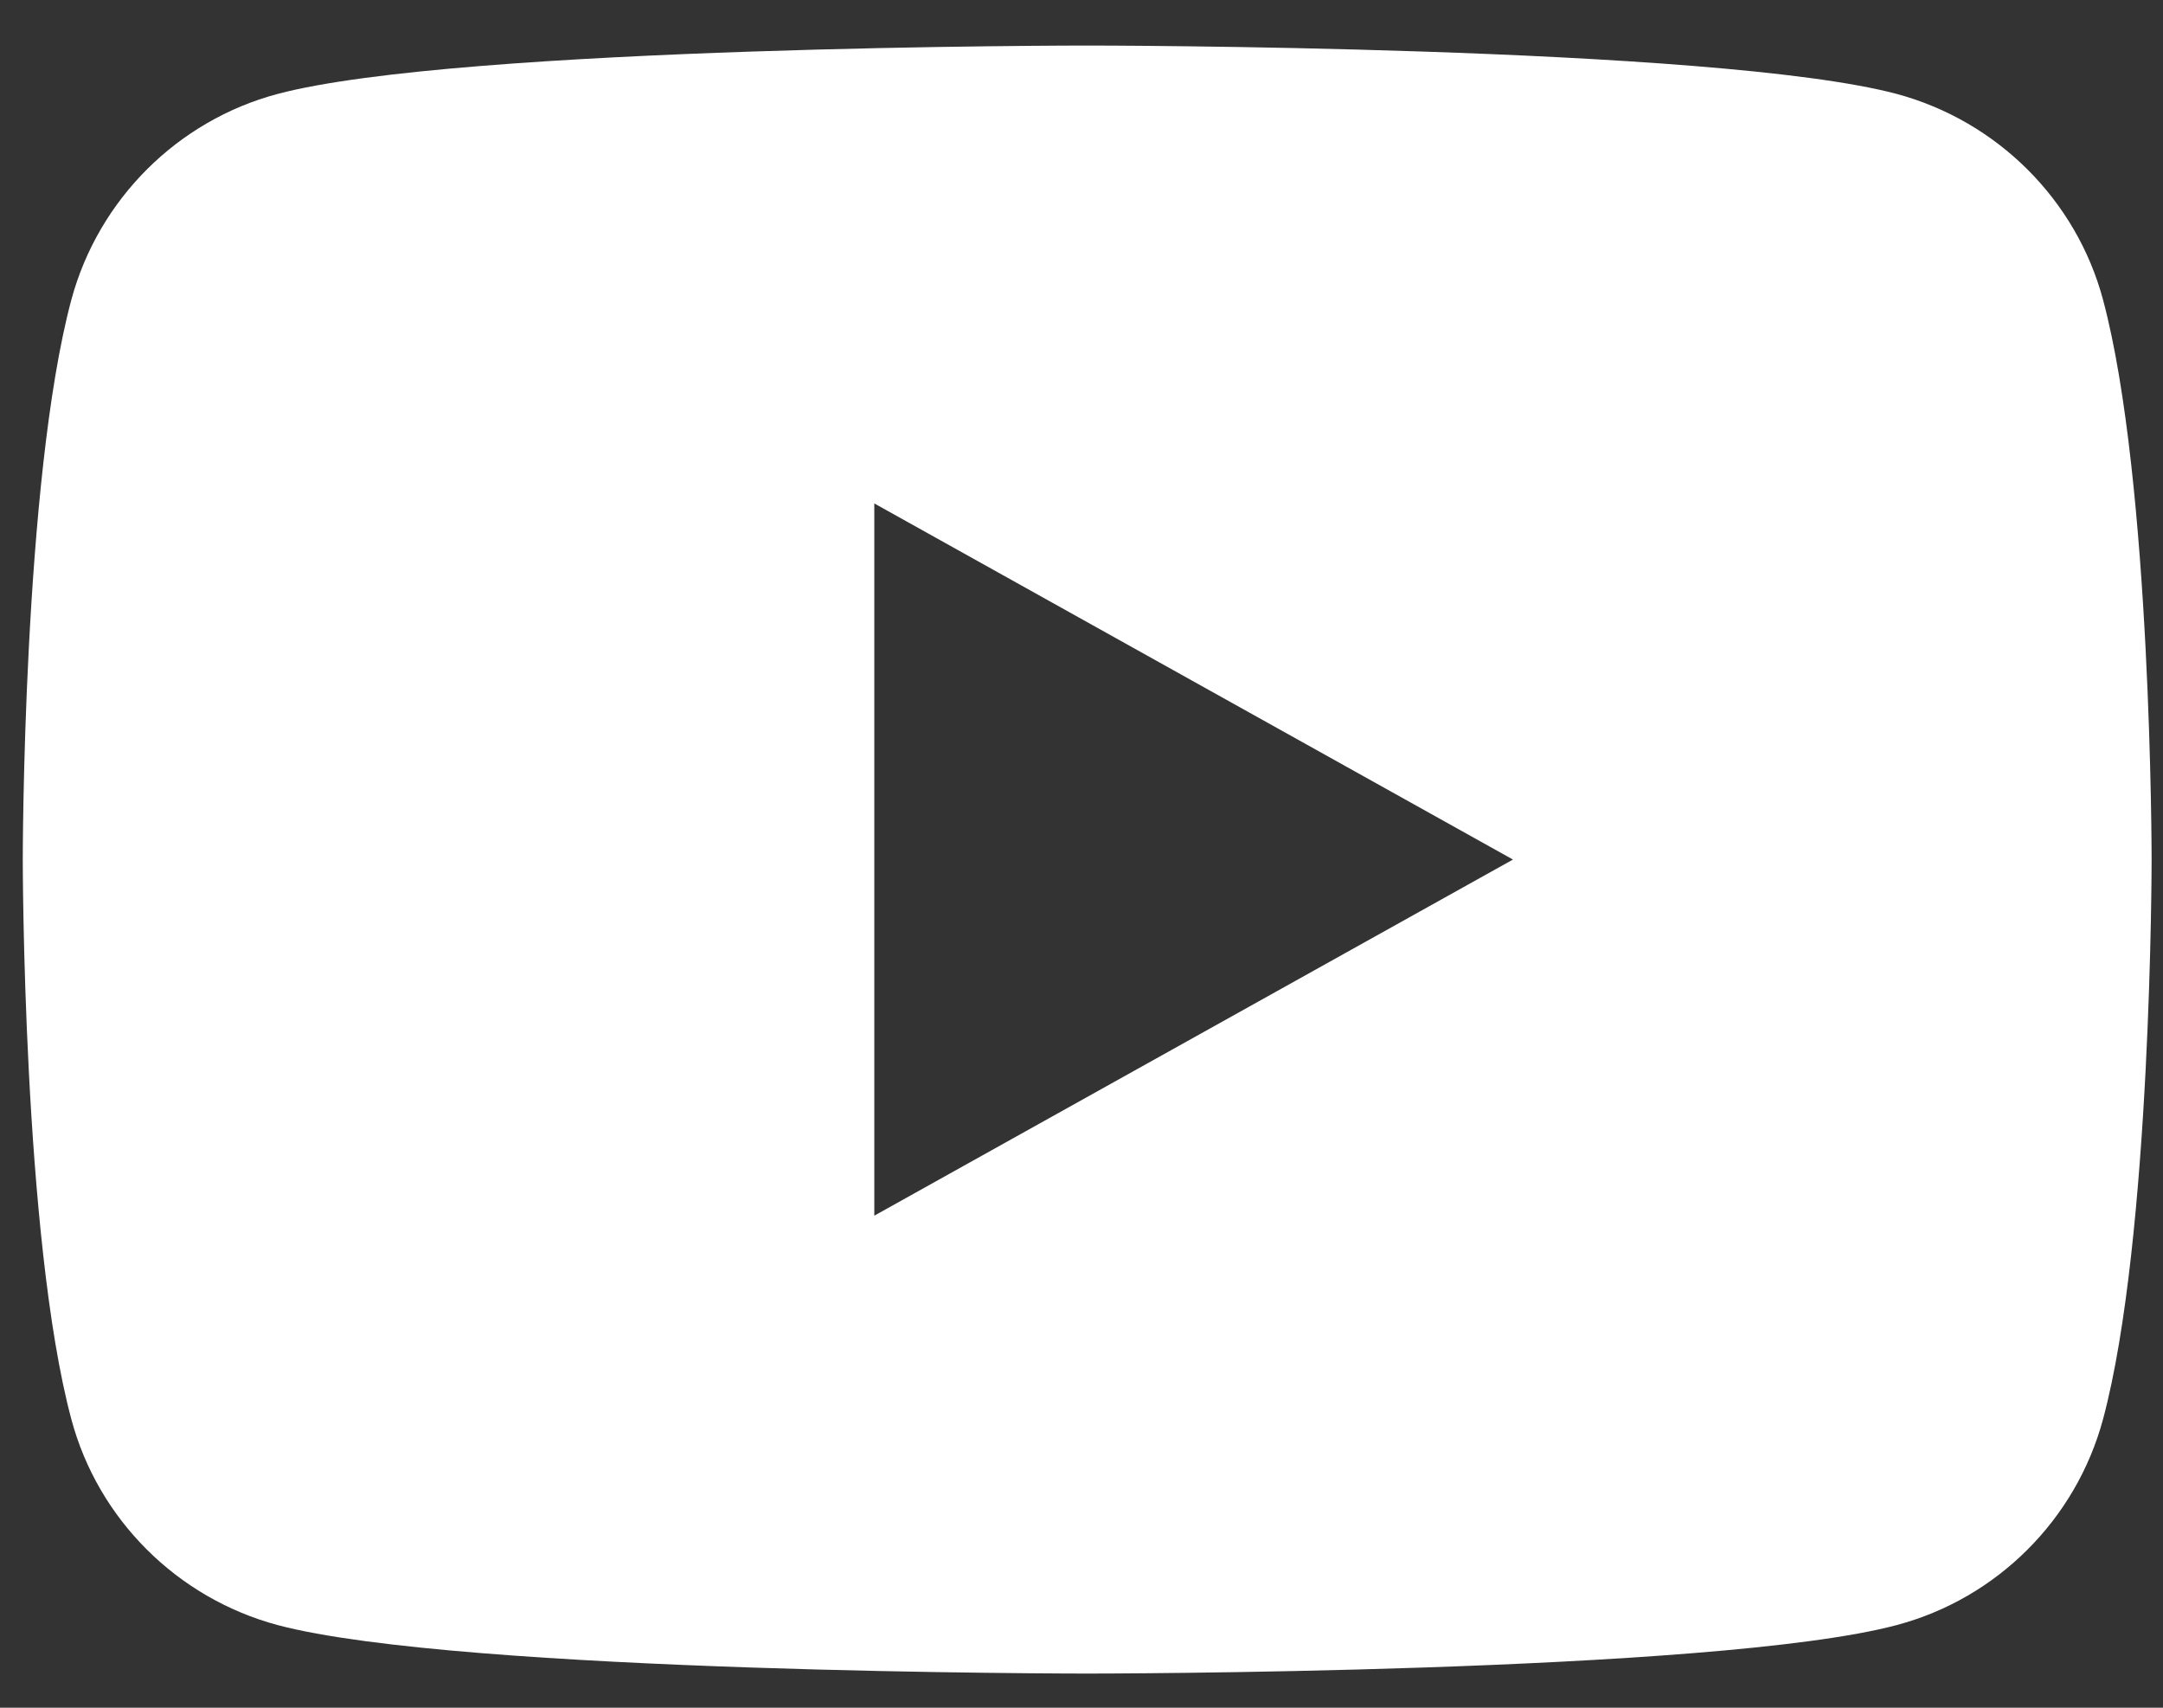 <svg width="19" height="15" viewBox="0 0 19 15" fill="none"
     xmlns="http://www.w3.org/2000/svg">
    <rect x="0" y="0" width="19" height="15" fill="#333333" stroke="none"/>
    <path fill-rule="evenodd" clip-rule="evenodd"
          d="M18.9 7.55C18.9 7.55 18.9 4.225 18.473 2.632C18.238 1.755 17.544 1.063 16.661 0.825C15.063 0.4 9.55 0.4 9.55 0.4C9.55 0.4 4.04 0.4 2.439 0.825C1.559 1.059 0.865 1.752 0.627 2.632C0.2 4.225 0.2 7.55 0.2 7.55C0.2 7.55 0.2 10.875 0.627 12.467C0.862 13.345 1.556 14.037 2.439 14.274C4.04 14.7 9.55 14.7 9.55 14.7C9.55 14.7 15.063 14.7 16.661 14.274C17.541 14.04 18.235 13.348 18.473 12.467C18.9 10.875 18.9 7.55 18.9 7.55ZM13.29 7.55L7.68 10.678V4.422L13.29 7.55Z"
          fill="white"/>
</svg>
